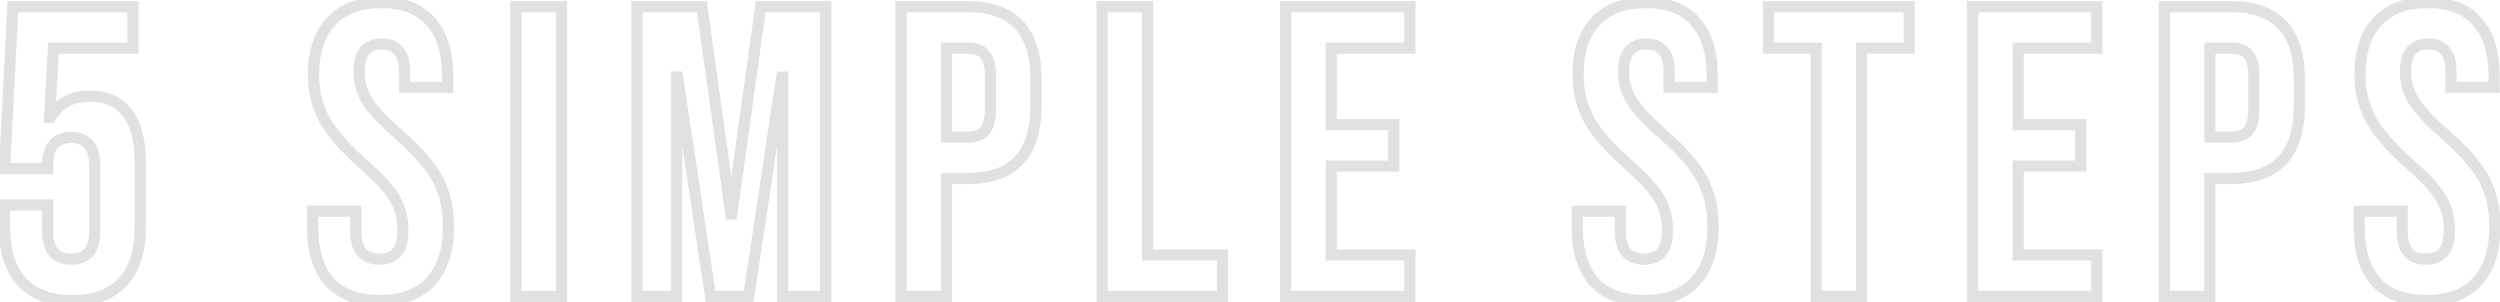<svg width="447" height="54" viewBox="0 0 447 54" fill="none" xmlns="http://www.w3.org/2000/svg">
<path opacity="0.86" d="M3.92 50.41L3.181 51.084L3.189 51.092L3.92 50.41ZM0.812 36.646V35.646H-0.188V36.646H0.812ZM8.508 36.646H9.508V35.646H8.508V36.646ZM8.508 30.134V31.134H9.508V30.134H8.508ZM0.812 30.134L-0.187 30.083L-0.24 31.134H0.812V30.134ZM2.292 1.2V0.2H1.342L1.293 1.149L2.292 1.2ZM23.752 1.2H24.752V0.2H23.752V1.2ZM23.752 8.6V9.6H24.752V8.6H23.752ZM9.544 8.6V7.6H8.596L8.545 8.546L9.544 8.6ZM8.878 20.958L7.879 20.904L7.823 21.958H8.878V20.958ZM9.026 20.958V21.958H9.588L9.881 21.477L9.026 20.958ZM22.79 20.218L21.992 20.821L22.79 20.218ZM21.976 50.41L22.707 51.092L22.715 51.084L21.976 50.41ZM12.948 52.74C9.191 52.74 6.481 51.689 4.651 49.728L3.189 51.092C5.503 53.571 8.812 54.74 12.948 54.74V52.74ZM4.658 49.736C2.808 47.709 1.812 44.752 1.812 40.716H-0.188C-0.188 45.067 0.888 48.572 3.182 51.084L4.658 49.736ZM1.812 40.716V36.646H-0.188V40.716H1.812ZM0.812 37.646H8.508V35.646H0.812V37.646ZM7.508 36.646V41.308H9.508V36.646H7.508ZM7.508 41.308C7.508 43.101 7.88 44.632 8.796 45.724C9.741 46.851 11.115 47.34 12.726 47.34V45.34C11.525 45.34 10.79 44.99 10.329 44.44C9.839 43.855 9.508 42.87 9.508 41.308H7.508ZM12.726 47.34C14.337 47.34 15.711 46.851 16.656 45.724C17.572 44.632 17.944 43.101 17.944 41.308H15.944C15.944 42.87 15.613 43.855 15.123 44.44C14.662 44.99 13.927 45.34 12.726 45.34V47.34ZM17.944 41.308V29.69H15.944V41.308H17.944ZM17.944 29.69C17.944 27.875 17.573 26.328 16.66 25.224C15.717 24.082 14.342 23.584 12.726 23.584V25.584C13.922 25.584 14.655 25.937 15.118 26.497C15.612 27.095 15.944 28.101 15.944 29.69H17.944ZM12.726 23.584C11.11 23.584 9.734 24.082 8.792 25.224C7.879 26.328 7.508 27.875 7.508 29.69H9.508C9.508 28.101 9.84 27.095 10.334 26.497C10.796 25.937 11.53 25.584 12.726 25.584V23.584ZM7.508 29.69V30.134H9.508V29.69H7.508ZM8.508 29.134H0.812V31.134H8.508V29.134ZM1.811 30.185L3.291 1.251L1.293 1.149L-0.187 30.083L1.811 30.185ZM2.292 2.2H23.752V0.2H2.292V2.2ZM22.752 1.2V8.6H24.752V1.2H22.752ZM23.752 7.6H9.544V9.6H23.752V7.6ZM8.545 8.546L7.879 20.904L9.877 21.012L10.543 8.654L8.545 8.546ZM8.878 21.958H9.026V19.958H8.878V21.958ZM9.881 21.477C11.213 19.285 13.217 18.184 16.056 18.184V16.184C12.58 16.184 9.898 17.599 8.171 20.439L9.881 21.477ZM16.056 18.184C18.762 18.184 20.685 19.092 21.992 20.821L23.588 19.615C21.836 17.298 19.27 16.184 16.056 16.184V18.184ZM21.992 20.821C23.338 22.601 24.084 25.287 24.084 29.024H26.084C26.084 25.065 25.301 21.881 23.588 19.615L21.992 20.821ZM24.084 29.024V40.716H26.084V29.024H24.084ZM24.084 40.716C24.084 44.752 23.088 47.709 21.238 49.736L22.715 51.084C25.008 48.572 26.084 45.067 26.084 40.716H24.084ZM21.245 49.728C19.415 51.689 16.705 52.74 12.948 52.74V54.74C17.084 54.74 20.393 53.571 22.707 51.092L21.245 49.728ZM58.943 50.41L58.196 51.075L58.203 51.084L58.943 50.41ZM55.908 37.756V36.756H54.908V37.756H55.908ZM63.605 37.756H64.605V36.756H63.605V37.756ZM70.93 45.156L70.181 44.494L70.178 44.498L70.93 45.156ZM70.561 35.462L69.698 35.969L69.705 35.98L70.561 35.462ZM65.085 29.468L64.423 30.218L64.428 30.222L65.085 29.468ZM58.054 21.476L57.179 21.959L57.183 21.966L58.054 21.476ZM59.164 3.864L59.896 4.546L59.903 4.538L59.164 3.864ZM76.999 3.864L76.244 4.52L76.251 4.529L76.259 4.537L76.999 3.864ZM80.032 15.63V16.63H81.032V15.63H80.032ZM72.337 15.63H71.337V16.63H72.337V15.63ZM71.3 9.118L70.528 9.754L70.538 9.765L70.548 9.777L71.3 9.118ZM65.677 18.072L64.821 18.59L64.827 18.6L64.833 18.609L65.677 18.072ZM71.227 23.992L70.57 24.746L70.57 24.747L71.227 23.992ZM78.257 32.058L77.373 32.527L78.257 32.058ZM76.999 50.336L76.268 49.653L76.26 49.662L76.999 50.336ZM67.897 52.74C64.138 52.74 61.46 51.688 59.682 49.736L58.203 51.084C60.47 53.572 63.762 54.74 67.897 54.74V52.74ZM59.689 49.745C57.883 47.718 56.908 44.757 56.908 40.716H54.908C54.908 45.061 55.957 48.563 58.196 51.075L59.689 49.745ZM56.908 40.716V37.756H54.908V40.716H56.908ZM55.908 38.756H63.605V36.756H55.908V38.756ZM62.605 37.756V41.308H64.605V37.756H62.605ZM62.605 41.308C62.605 43.101 62.977 44.632 63.893 45.724C64.837 46.851 66.211 47.34 67.823 47.34V45.34C66.621 45.34 65.887 44.99 65.425 44.44C64.936 43.855 64.605 42.87 64.605 41.308H62.605ZM67.823 47.34C69.395 47.34 70.747 46.885 71.683 45.815L70.178 44.498C69.733 45.006 69.012 45.34 67.823 45.34V47.34ZM71.68 45.818C72.657 44.711 73.04 43.085 73.04 41.16H71.04C71.04 42.886 70.684 43.923 70.181 44.494L71.68 45.818ZM73.04 41.16C73.04 38.833 72.51 36.749 71.416 34.944L69.705 35.98C70.585 37.431 71.04 39.146 71.04 41.16H73.04ZM71.422 34.955C70.353 33.138 68.431 31.055 65.741 28.714L64.428 30.222C67.066 32.518 68.794 34.432 69.698 35.969L71.422 34.955ZM65.746 28.718C62.428 25.791 60.179 23.213 58.926 20.986L57.183 21.966C58.594 24.475 61.031 27.225 64.423 30.218L65.746 28.718ZM58.93 20.993C57.687 18.737 57.056 16.192 57.056 13.336H55.056C55.056 16.498 55.758 19.38 57.179 21.959L58.93 20.993ZM57.056 13.336C57.056 9.405 58.049 6.525 59.895 4.546L58.433 3.182C56.136 5.643 55.056 9.078 55.056 13.336H57.056ZM59.903 4.538C61.735 2.532 64.442 1.46 68.192 1.46V-0.54C64.05 -0.54 60.738 0.658 58.426 3.19L59.903 4.538ZM68.192 1.46C71.892 1.46 74.513 2.53 76.244 4.52L77.753 3.208C75.537 0.659 72.288 -0.54 68.192 -0.54V1.46ZM76.259 4.537C78.058 6.511 79.032 9.441 79.032 13.484H81.032C81.032 9.14 79.985 5.657 77.738 3.191L76.259 4.537ZM79.032 13.484V15.63H81.032V13.484H79.032ZM80.032 14.63H72.337V16.63H80.032V14.63ZM73.337 15.63V12.966H71.337V15.63H73.337ZM73.337 12.966C73.337 11.102 72.982 9.521 72.053 8.459L70.548 9.777C71 10.294 71.337 11.277 71.337 12.966H73.337ZM72.072 8.482C71.149 7.361 69.823 6.86 68.266 6.86V8.86C69.374 8.86 70.07 9.197 70.528 9.754L72.072 8.482ZM68.266 6.86C66.698 6.86 65.359 7.347 64.441 8.465C63.554 9.545 63.197 11.054 63.197 12.818H65.197C65.197 11.277 65.517 10.307 65.987 9.734C66.426 9.199 67.122 8.86 68.266 8.86V6.86ZM63.197 12.818C63.197 14.878 63.741 16.809 64.821 18.59L66.532 17.554C65.638 16.079 65.197 14.507 65.197 12.818H63.197ZM64.833 18.609C65.947 20.359 67.883 22.408 70.57 24.746L71.883 23.238C69.242 20.939 67.478 19.041 66.52 17.535L64.833 18.609ZM70.57 24.747C73.934 27.671 76.173 30.266 77.373 32.527L79.14 31.589C77.774 29.016 75.327 26.233 71.883 23.237L70.57 24.747ZM77.373 32.527C78.566 34.775 79.18 37.444 79.18 40.568H81.18C81.18 37.179 80.512 34.176 79.14 31.589L77.373 32.527ZM79.18 40.568C79.18 44.651 78.161 47.628 76.268 49.653L77.729 51.019C80.079 48.505 81.18 44.97 81.18 40.568H79.18ZM76.26 49.662C74.43 51.666 71.701 52.74 67.897 52.74V54.74C72.084 54.74 75.423 53.545 77.737 51.01L76.26 49.662ZM92.248 1.2V0.2H91.248V1.2H92.248ZM100.388 1.2H101.388V0.2H100.388V1.2ZM100.388 53V54H101.388V53H100.388ZM92.248 53H91.248V54H92.248V53ZM92.248 2.2H100.388V0.2H92.248V2.2ZM99.388 1.2V53H101.388V1.2H99.388ZM100.388 52H92.248V54H100.388V52ZM93.248 53V1.2H91.248V53H93.248ZM113.884 1.2V0.2H112.884V1.2H113.884ZM125.502 1.2L126.492 1.062L126.372 0.2H125.502V1.2ZM130.682 38.274L129.692 38.412L129.812 39.274H130.682V38.274ZM130.83 38.274V39.274H131.7L131.82 38.412L130.83 38.274ZM136.01 1.2V0.2H135.14L135.02 1.062L136.01 1.2ZM147.628 1.2H148.628V0.2H147.628V1.2ZM147.628 53V54H148.628V53H147.628ZM139.932 53H138.932V54H139.932V53ZM139.932 13.78H140.932V12.78H139.932V13.78ZM139.784 13.78V12.78H138.924L138.795 13.631L139.784 13.78ZM133.864 53V54H134.724L134.853 53.149L133.864 53ZM127.056 53L126.067 53.149L126.196 54H127.056V53ZM121.136 13.78L122.125 13.631L121.996 12.78H121.136V13.78ZM120.988 13.78V12.78H119.988V13.78H120.988ZM120.988 53V54H121.988V53H120.988ZM113.884 53H112.884V54H113.884V53ZM113.884 2.2H125.502V0.2H113.884V2.2ZM124.512 1.338L129.692 38.412L131.672 38.136L126.492 1.062L124.512 1.338ZM130.682 39.274H130.83V37.274H130.682V39.274ZM131.82 38.412L137 1.338L135.02 1.062L129.84 38.136L131.82 38.412ZM136.01 2.2H147.628V0.2H136.01V2.2ZM146.628 1.2V53H148.628V1.2H146.628ZM147.628 52H139.932V54H147.628V52ZM140.932 53V13.78H138.932V53H140.932ZM139.932 12.78H139.784V14.78H139.932V12.78ZM138.795 13.631L132.875 52.851L134.853 53.149L140.773 13.929L138.795 13.631ZM133.864 52H127.056V54H133.864V52ZM128.045 52.851L122.125 13.631L120.147 13.929L126.067 53.149L128.045 52.851ZM121.136 12.78H120.988V14.78H121.136V12.78ZM119.988 13.78V53H121.988V13.78H119.988ZM120.988 52H113.884V54H120.988V52ZM114.884 53V1.2H112.884V53H114.884ZM161.102 1.2V0.2H160.102V1.2H161.102ZM182.192 4.456L181.461 5.138L182.192 4.456ZM182.192 28.654L181.461 27.972L182.192 28.654ZM169.242 31.91V30.91H168.242V31.91H169.242ZM169.242 53V54H170.242V53H169.242ZM161.102 53H160.102V54H161.102V53ZM176.05 23.4L175.319 22.718L175.307 22.731L175.295 22.745L176.05 23.4ZM176.05 9.71L175.295 10.365L175.307 10.379L175.319 10.392L176.05 9.71ZM169.242 8.6V7.6H168.242V8.6H169.242ZM169.242 24.51H168.242V25.51H169.242V24.51ZM161.102 2.2H173.09V0.2H161.102V2.2ZM173.09 2.2C176.963 2.2 179.688 3.236 181.461 5.138L182.924 3.774C180.651 1.335 177.309 0.2 173.09 0.2V2.2ZM181.461 5.138C183.251 7.059 184.226 9.957 184.226 14.002H186.226C186.226 9.66 185.179 6.195 182.924 3.774L181.461 5.138ZM184.226 14.002V19.108H186.226V14.002H184.226ZM184.226 19.108C184.226 23.153 183.251 26.051 181.461 27.972L182.924 29.336C185.179 26.916 186.226 23.45 186.226 19.108H184.226ZM181.461 27.972C179.688 29.874 176.963 30.91 173.09 30.91V32.91C177.309 32.91 180.651 31.775 182.924 29.336L181.461 27.972ZM173.09 30.91H169.242V32.91H173.09V30.91ZM168.242 31.91V53H170.242V31.91H168.242ZM169.242 52H161.102V54H169.242V52ZM162.102 53V1.2H160.102V53H162.102ZM173.09 25.51C174.603 25.51 175.913 25.085 176.806 24.055L175.295 22.745C174.905 23.195 174.242 23.51 173.09 23.51V25.51ZM176.781 24.082C177.736 23.06 178.086 21.48 178.086 19.626H176.086C176.086 21.324 175.747 22.26 175.319 22.718L176.781 24.082ZM178.086 19.626V13.484H176.086V19.626H178.086ZM178.086 13.484C178.086 11.63 177.736 10.05 176.781 9.028L175.319 10.392C175.747 10.85 176.086 11.786 176.086 13.484H178.086ZM176.806 9.055C175.913 8.025 174.603 7.6 173.09 7.6V9.6C174.242 9.6 174.905 9.915 175.295 10.365L176.806 9.055ZM173.09 7.6H169.242V9.6H173.09V7.6ZM168.242 8.6V24.51H170.242V8.6H168.242ZM169.242 25.51H173.09V23.51H169.242V25.51ZM197.047 1.2V0.2H196.047V1.2H197.047ZM205.187 1.2H206.187V0.2H205.187V1.2ZM205.187 45.6H204.187V46.6H205.187V45.6ZM218.581 45.6H219.581V44.6H218.581V45.6ZM218.581 53V54H219.581V53H218.581ZM197.047 53H196.047V54H197.047V53ZM197.047 2.2H205.187V0.2H197.047V2.2ZM204.187 1.2V45.6H206.187V1.2H204.187ZM205.187 46.6H218.581V44.6H205.187V46.6ZM217.581 45.6V53H219.581V45.6H217.581ZM218.581 52H197.047V54H218.581V52ZM198.047 53V1.2H196.047V53H198.047ZM229.885 1.2V0.2H228.885V1.2H229.885ZM252.085 1.2H253.085V0.2H252.085V1.2ZM252.085 8.6V9.6H253.085V8.6H252.085ZM238.025 8.6V7.6H237.025V8.6H238.025ZM238.025 22.29H237.025V23.29H238.025V22.29ZM249.199 22.29H250.199V21.29H249.199V22.29ZM249.199 29.69V30.69H250.199V29.69H249.199ZM238.025 29.69V28.69H237.025V29.69H238.025ZM238.025 45.6H237.025V46.6H238.025V45.6ZM252.085 45.6H253.085V44.6H252.085V45.6ZM252.085 53V54H253.085V53H252.085ZM229.885 53H228.885V54H229.885V53ZM229.885 2.2H252.085V0.2H229.885V2.2ZM251.085 1.2V8.6H253.085V1.2H251.085ZM252.085 7.6H238.025V9.6H252.085V7.6ZM237.025 8.6V22.29H239.025V8.6H237.025ZM238.025 23.29H249.199V21.29H238.025V23.29ZM248.199 22.29V29.69H250.199V22.29H248.199ZM249.199 28.69H238.025V30.69H249.199V28.69ZM237.025 29.69V45.6H239.025V29.69H237.025ZM238.025 46.6H252.085V44.6H238.025V46.6ZM251.085 45.6V53H253.085V45.6H251.085ZM252.085 52H229.885V54H252.085V52ZM230.885 53V1.2H228.885V53H230.885ZM285.047 50.41L284.301 51.075L284.308 51.084L285.047 50.41ZM282.013 37.756V36.756H281.013V37.756H282.013ZM289.709 37.756H290.709V36.756H289.709V37.756ZM297.035 45.156L296.285 44.494L296.283 44.498L297.035 45.156ZM296.665 35.462L295.803 35.969L295.81 35.98L296.665 35.462ZM291.189 29.468L290.528 30.218L290.533 30.222L291.189 29.468ZM284.159 21.476L283.283 21.959L283.288 21.966L284.159 21.476ZM285.269 3.864L286 4.546L286.008 4.538L285.269 3.864ZM303.103 3.864L302.349 4.52L302.356 4.529L302.364 4.537L303.103 3.864ZM306.137 15.63V16.63H307.137V15.63H306.137ZM298.441 15.63H297.441V16.63H298.441V15.63ZM297.405 9.118L296.633 9.754L296.643 9.765L296.653 9.777L297.405 9.118ZM291.781 18.072L290.926 18.59L290.932 18.6L290.938 18.609L291.781 18.072ZM297.331 23.992L296.675 24.746L296.675 24.747L297.331 23.992ZM304.361 32.058L303.478 32.527L304.361 32.058ZM303.103 50.336L302.373 49.653L302.365 49.662L303.103 50.336ZM294.001 52.74C290.243 52.74 287.565 51.688 285.786 49.736L284.308 51.084C286.575 53.572 289.866 54.74 294.001 54.74V52.74ZM285.794 49.745C283.987 47.718 283.013 44.757 283.013 40.716H281.013C281.013 45.061 282.062 48.563 284.301 51.075L285.794 49.745ZM283.013 40.716V37.756H281.013V40.716H283.013ZM282.013 38.756H289.709V36.756H282.013V38.756ZM288.709 37.756V41.308H290.709V37.756H288.709ZM288.709 41.308C288.709 43.101 289.081 44.632 289.997 45.724C290.942 46.851 292.316 47.34 293.927 47.34V45.34C292.726 45.34 291.992 44.99 291.53 44.44C291.04 43.855 290.709 42.87 290.709 41.308H288.709ZM293.927 47.34C295.5 47.34 296.852 46.885 297.788 45.815L296.283 44.498C295.837 45.006 295.117 45.34 293.927 45.34V47.34ZM297.785 45.818C298.761 44.711 299.145 43.085 299.145 41.16H297.145C297.145 42.886 296.789 43.923 296.285 44.494L297.785 45.818ZM299.145 41.16C299.145 38.833 298.614 36.749 297.52 34.944L295.81 35.98C296.689 37.431 297.145 39.146 297.145 41.16H299.145ZM297.527 34.955C296.458 33.138 294.536 31.055 291.846 28.714L290.533 30.222C293.17 32.518 294.899 34.432 295.803 35.969L297.527 34.955ZM291.851 28.718C288.533 25.791 286.284 23.213 285.031 20.986L283.288 21.966C284.699 24.475 287.136 27.225 290.528 30.218L291.851 28.718ZM285.035 20.993C283.792 18.737 283.161 16.192 283.161 13.336H281.161C281.161 16.498 281.863 19.38 283.283 21.959L285.035 20.993ZM283.161 13.336C283.161 9.405 284.154 6.525 286 4.546L284.538 3.182C282.24 5.643 281.161 9.078 281.161 13.336H283.161ZM286.008 4.538C287.84 2.532 290.547 1.46 294.297 1.46V-0.54C290.154 -0.54 286.843 0.658 284.531 3.19L286.008 4.538ZM294.297 1.46C297.996 1.46 300.618 2.53 302.349 4.52L303.858 3.208C301.642 0.659 298.392 -0.54 294.297 -0.54V1.46ZM302.364 4.537C304.162 6.511 305.137 9.441 305.137 13.484H307.137C307.137 9.14 306.089 5.657 303.842 3.191L302.364 4.537ZM305.137 13.484V15.63H307.137V13.484H305.137ZM306.137 14.63H298.441V16.63H306.137V14.63ZM299.441 15.63V12.966H297.441V15.63H299.441ZM299.441 12.966C299.441 11.102 299.087 9.521 298.158 8.459L296.653 9.777C297.105 10.294 297.441 11.277 297.441 12.966H299.441ZM298.177 8.482C297.254 7.361 295.928 6.86 294.371 6.86V8.86C295.478 8.86 296.175 9.197 296.633 9.754L298.177 8.482ZM294.371 6.86C292.803 6.86 291.463 7.347 290.546 8.465C289.659 9.545 289.301 11.054 289.301 12.818H291.301C291.301 11.277 291.621 10.307 292.092 9.734C292.531 9.199 293.226 8.86 294.371 8.86V6.86ZM289.301 12.818C289.301 14.878 289.846 16.809 290.926 18.59L292.636 17.554C291.743 16.079 291.301 14.507 291.301 12.818H289.301ZM290.938 18.609C292.051 20.359 293.988 22.408 296.675 24.746L297.988 23.238C295.347 20.939 293.583 19.041 292.625 17.535L290.938 18.609ZM296.675 24.747C300.039 27.671 302.278 30.266 303.478 32.527L305.245 31.589C303.879 29.016 301.432 26.233 297.987 23.237L296.675 24.747ZM303.478 32.527C304.671 34.775 305.285 37.444 305.285 40.568H307.285C307.285 37.179 306.617 34.176 305.245 31.589L303.478 32.527ZM305.285 40.568C305.285 44.651 304.266 47.628 302.373 49.653L303.834 51.019C306.183 48.505 307.285 44.97 307.285 40.568H305.285ZM302.365 49.662C300.535 51.666 297.805 52.74 294.001 52.74V54.74C298.189 54.74 301.527 53.545 303.842 51.01L302.365 49.662ZM324.716 8.6H325.716V7.6H324.716V8.6ZM316.206 8.6H315.206V9.6H316.206V8.6ZM316.206 1.2V0.2H315.206V1.2H316.206ZM341.366 1.2H342.366V0.2H341.366V1.2ZM341.366 8.6V9.6H342.366V8.6H341.366ZM332.856 8.6V7.6H331.856V8.6H332.856ZM332.856 53V54H333.856V53H332.856ZM324.716 53H323.716V54H324.716V53ZM324.716 7.6H316.206V9.6H324.716V7.6ZM317.206 8.6V1.2H315.206V8.6H317.206ZM316.206 2.2H341.366V0.2H316.206V2.2ZM340.366 1.2V8.6H342.366V1.2H340.366ZM341.366 7.6H332.856V9.6H341.366V7.6ZM331.856 8.6V53H333.856V8.6H331.856ZM332.856 52H324.716V54H332.856V52ZM325.716 53V8.6H323.716V53H325.716ZM352.707 1.2V0.2H351.707V1.2H352.707ZM374.907 1.2H375.907V0.2H374.907V1.2ZM374.907 8.6V9.6H375.907V8.6H374.907ZM360.847 8.6V7.6H359.847V8.6H360.847ZM360.847 22.29H359.847V23.29H360.847V22.29ZM372.021 22.29H373.021V21.29H372.021V22.29ZM372.021 29.69V30.69H373.021V29.69H372.021ZM360.847 29.69V28.69H359.847V29.69H360.847ZM360.847 45.6H359.847V46.6H360.847V45.6ZM374.907 45.6H375.907V44.6H374.907V45.6ZM374.907 53V54H375.907V53H374.907ZM352.707 53H351.707V54H352.707V53ZM352.707 2.2H374.907V0.2H352.707V2.2ZM373.907 1.2V8.6H375.907V1.2H373.907ZM374.907 7.6H360.847V9.6H374.907V7.6ZM359.847 8.6V22.29H361.847V8.6H359.847ZM360.847 23.29H372.021V21.29H360.847V23.29ZM371.021 22.29V29.69H373.021V22.29H371.021ZM372.021 28.69H360.847V30.69H372.021V28.69ZM359.847 29.69V45.6H361.847V29.69H359.847ZM360.847 46.6H374.907V44.6H360.847V46.6ZM373.907 45.6V53H375.907V45.6H373.907ZM374.907 52H352.707V54H374.907V52ZM353.707 53V1.2H351.707V53H353.707ZM386.99 1.2V0.2H385.99V1.2H386.99ZM408.08 4.456L407.349 5.138L408.08 4.456ZM408.08 28.654L407.349 27.972L408.08 28.654ZM395.13 31.91V30.91H394.13V31.91H395.13ZM395.13 53V54H396.13V53H395.13ZM386.99 53H385.99V54H386.99V53ZM401.938 23.4L401.207 22.718L401.195 22.731L401.183 22.745L401.938 23.4ZM401.938 9.71L401.183 10.365L401.195 10.379L401.207 10.392L401.938 9.71ZM395.13 8.6V7.6H394.13V8.6H395.13ZM395.13 24.51H394.13V25.51H395.13V24.51ZM386.99 2.2H398.978V0.2H386.99V2.2ZM398.978 2.2C402.851 2.2 405.576 3.236 407.349 5.138L408.812 3.774C406.539 1.335 403.197 0.2 398.978 0.2V2.2ZM407.349 5.138C409.139 7.059 410.114 9.957 410.114 14.002H412.114C412.114 9.66 411.067 6.195 408.812 3.774L407.349 5.138ZM410.114 14.002V19.108H412.114V14.002H410.114ZM410.114 19.108C410.114 23.153 409.139 26.051 407.349 27.972L408.812 29.336C411.067 26.916 412.114 23.45 412.114 19.108H410.114ZM407.349 27.972C405.576 29.874 402.851 30.91 398.978 30.91V32.91C403.197 32.91 406.539 31.775 408.812 29.336L407.349 27.972ZM398.978 30.91H395.13V32.91H398.978V30.91ZM394.13 31.91V53H396.13V31.91H394.13ZM395.13 52H386.99V54H395.13V52ZM387.99 53V1.2H385.99V53H387.99ZM398.978 25.51C400.491 25.51 401.801 25.085 402.694 24.055L401.183 22.745C400.793 23.195 400.13 23.51 398.978 23.51V25.51ZM402.669 24.082C403.623 23.06 403.974 21.48 403.974 19.626H401.974C401.974 21.324 401.634 22.26 401.207 22.718L402.669 24.082ZM403.974 19.626V13.484H401.974V19.626H403.974ZM403.974 13.484C403.974 11.63 403.623 10.05 402.669 9.028L401.207 10.392C401.634 10.85 401.974 11.786 401.974 13.484H403.974ZM402.694 9.055C401.801 8.025 400.491 7.6 398.978 7.6V9.6C400.13 9.6 400.793 9.915 401.183 10.365L402.694 9.055ZM398.978 7.6H395.13V9.6H398.978V7.6ZM394.13 8.6V24.51H396.13V8.6H394.13ZM395.13 25.51H398.978V23.51H395.13V25.51ZM424.852 50.41L424.106 51.075L424.113 51.084L424.852 50.41ZM421.818 37.756V36.756H420.818V37.756H421.818ZM429.514 37.756H430.514V36.756H429.514V37.756ZM436.84 45.156L436.09 44.494L436.088 44.498L436.84 45.156ZM436.47 35.462L435.608 35.969L435.615 35.98L436.47 35.462ZM430.994 29.468L430.333 30.218L430.338 30.222L430.994 29.468ZM423.964 21.476L423.088 21.959L423.093 21.966L423.964 21.476ZM425.074 3.864L425.805 4.546L425.813 4.538L425.074 3.864ZM442.908 3.864L442.154 4.52L442.161 4.529L442.169 4.537L442.908 3.864ZM445.942 15.63V16.63H446.942V15.63H445.942ZM438.246 15.63H437.246V16.63H438.246V15.63ZM437.21 9.118L436.438 9.754L436.448 9.765L436.458 9.777L437.21 9.118ZM431.586 18.072L430.731 18.59L430.737 18.6L430.743 18.609L431.586 18.072ZM437.136 23.992L436.48 24.746L436.48 24.747L437.136 23.992ZM444.166 32.058L443.283 32.527L444.166 32.058ZM442.908 50.336L442.178 49.653L442.17 49.662L442.908 50.336ZM433.806 52.74C430.048 52.74 427.37 51.688 425.591 49.736L424.113 51.084C426.38 53.572 429.671 54.74 433.806 54.74V52.74ZM425.599 49.745C423.792 47.718 422.818 44.757 422.818 40.716H420.818C420.818 45.061 421.867 48.563 424.106 51.075L425.599 49.745ZM422.818 40.716V37.756H420.818V40.716H422.818ZM421.818 38.756H429.514V36.756H421.818V38.756ZM428.514 37.756V41.308H430.514V37.756H428.514ZM428.514 41.308C428.514 43.101 428.886 44.632 429.802 45.724C430.747 46.851 432.121 47.34 433.732 47.34V45.34C432.531 45.34 431.797 44.99 431.335 44.44C430.845 43.855 430.514 42.87 430.514 41.308H428.514ZM433.732 47.34C435.305 47.34 436.657 46.885 437.593 45.815L436.088 44.498C435.643 45.006 434.922 45.34 433.732 45.34V47.34ZM437.59 45.818C438.566 44.711 438.95 43.085 438.95 41.16H436.95C436.95 42.886 436.594 43.923 436.09 44.494L437.59 45.818ZM438.95 41.16C438.95 38.833 438.42 36.749 437.325 34.944L435.615 35.98C436.494 37.431 436.95 39.146 436.95 41.16H438.95ZM437.332 34.955C436.263 33.138 434.341 31.055 431.651 28.714L430.338 30.222C432.975 32.518 434.704 34.432 435.608 35.969L437.332 34.955ZM431.656 28.718C428.338 25.791 426.089 23.213 424.836 20.986L423.093 21.966C424.504 24.475 426.941 27.225 430.333 30.218L431.656 28.718ZM424.84 20.993C423.597 18.737 422.966 16.192 422.966 13.336H420.966C420.966 16.498 421.668 19.38 423.088 21.959L424.84 20.993ZM422.966 13.336C422.966 9.405 423.959 6.525 425.805 4.546L424.343 3.182C422.046 5.643 420.966 9.078 420.966 13.336H422.966ZM425.813 4.538C427.645 2.532 430.352 1.46 434.102 1.46V-0.54C429.959 -0.54 426.648 0.658 424.336 3.19L425.813 4.538ZM434.102 1.46C437.802 1.46 440.423 2.53 442.154 4.52L443.663 3.208C441.447 0.659 438.198 -0.54 434.102 -0.54V1.46ZM442.169 4.537C443.967 6.511 444.942 9.441 444.942 13.484H446.942C446.942 9.14 445.894 5.657 443.647 3.191L442.169 4.537ZM444.942 13.484V15.63H446.942V13.484H444.942ZM445.942 14.63H438.246V16.63H445.942V14.63ZM439.246 15.63V12.966H437.246V15.63H439.246ZM439.246 12.966C439.246 11.102 438.892 9.521 437.963 8.459L436.458 9.777C436.91 10.294 437.246 11.277 437.246 12.966H439.246ZM437.982 8.482C437.059 7.361 435.733 6.86 434.176 6.86V8.86C435.284 8.86 435.98 9.197 436.438 9.754L437.982 8.482ZM434.176 6.86C432.608 6.86 431.268 7.347 430.351 8.465C429.464 9.545 429.106 11.054 429.106 12.818H431.106C431.106 11.277 431.427 10.307 431.897 9.734C432.336 9.199 433.031 8.86 434.176 8.86V6.86ZM429.106 12.818C429.106 14.878 429.651 16.809 430.731 18.59L432.441 17.554C431.548 16.079 431.106 14.507 431.106 12.818H429.106ZM430.743 18.609C431.856 20.359 433.793 22.408 436.48 24.746L437.793 23.238C435.152 20.939 433.388 19.041 432.43 17.535L430.743 18.609ZM436.48 24.747C439.844 27.671 442.083 30.266 443.283 32.527L445.05 31.589C443.684 29.016 441.237 26.233 437.792 23.237L436.48 24.747ZM443.283 32.527C444.476 34.775 445.09 37.444 445.09 40.568H447.09C447.09 37.179 446.422 34.176 445.05 31.589L443.283 32.527ZM445.09 40.568C445.09 44.651 444.071 47.628 442.178 49.653L443.639 51.019C445.988 48.505 447.09 44.97 447.09 40.568H445.09ZM442.17 49.662C440.34 51.666 437.611 52.74 433.806 52.74V54.74C437.994 54.74 441.332 53.545 443.647 51.01L442.17 49.662Z" fill="black" fill-opacity="0.14"/>
</svg>
